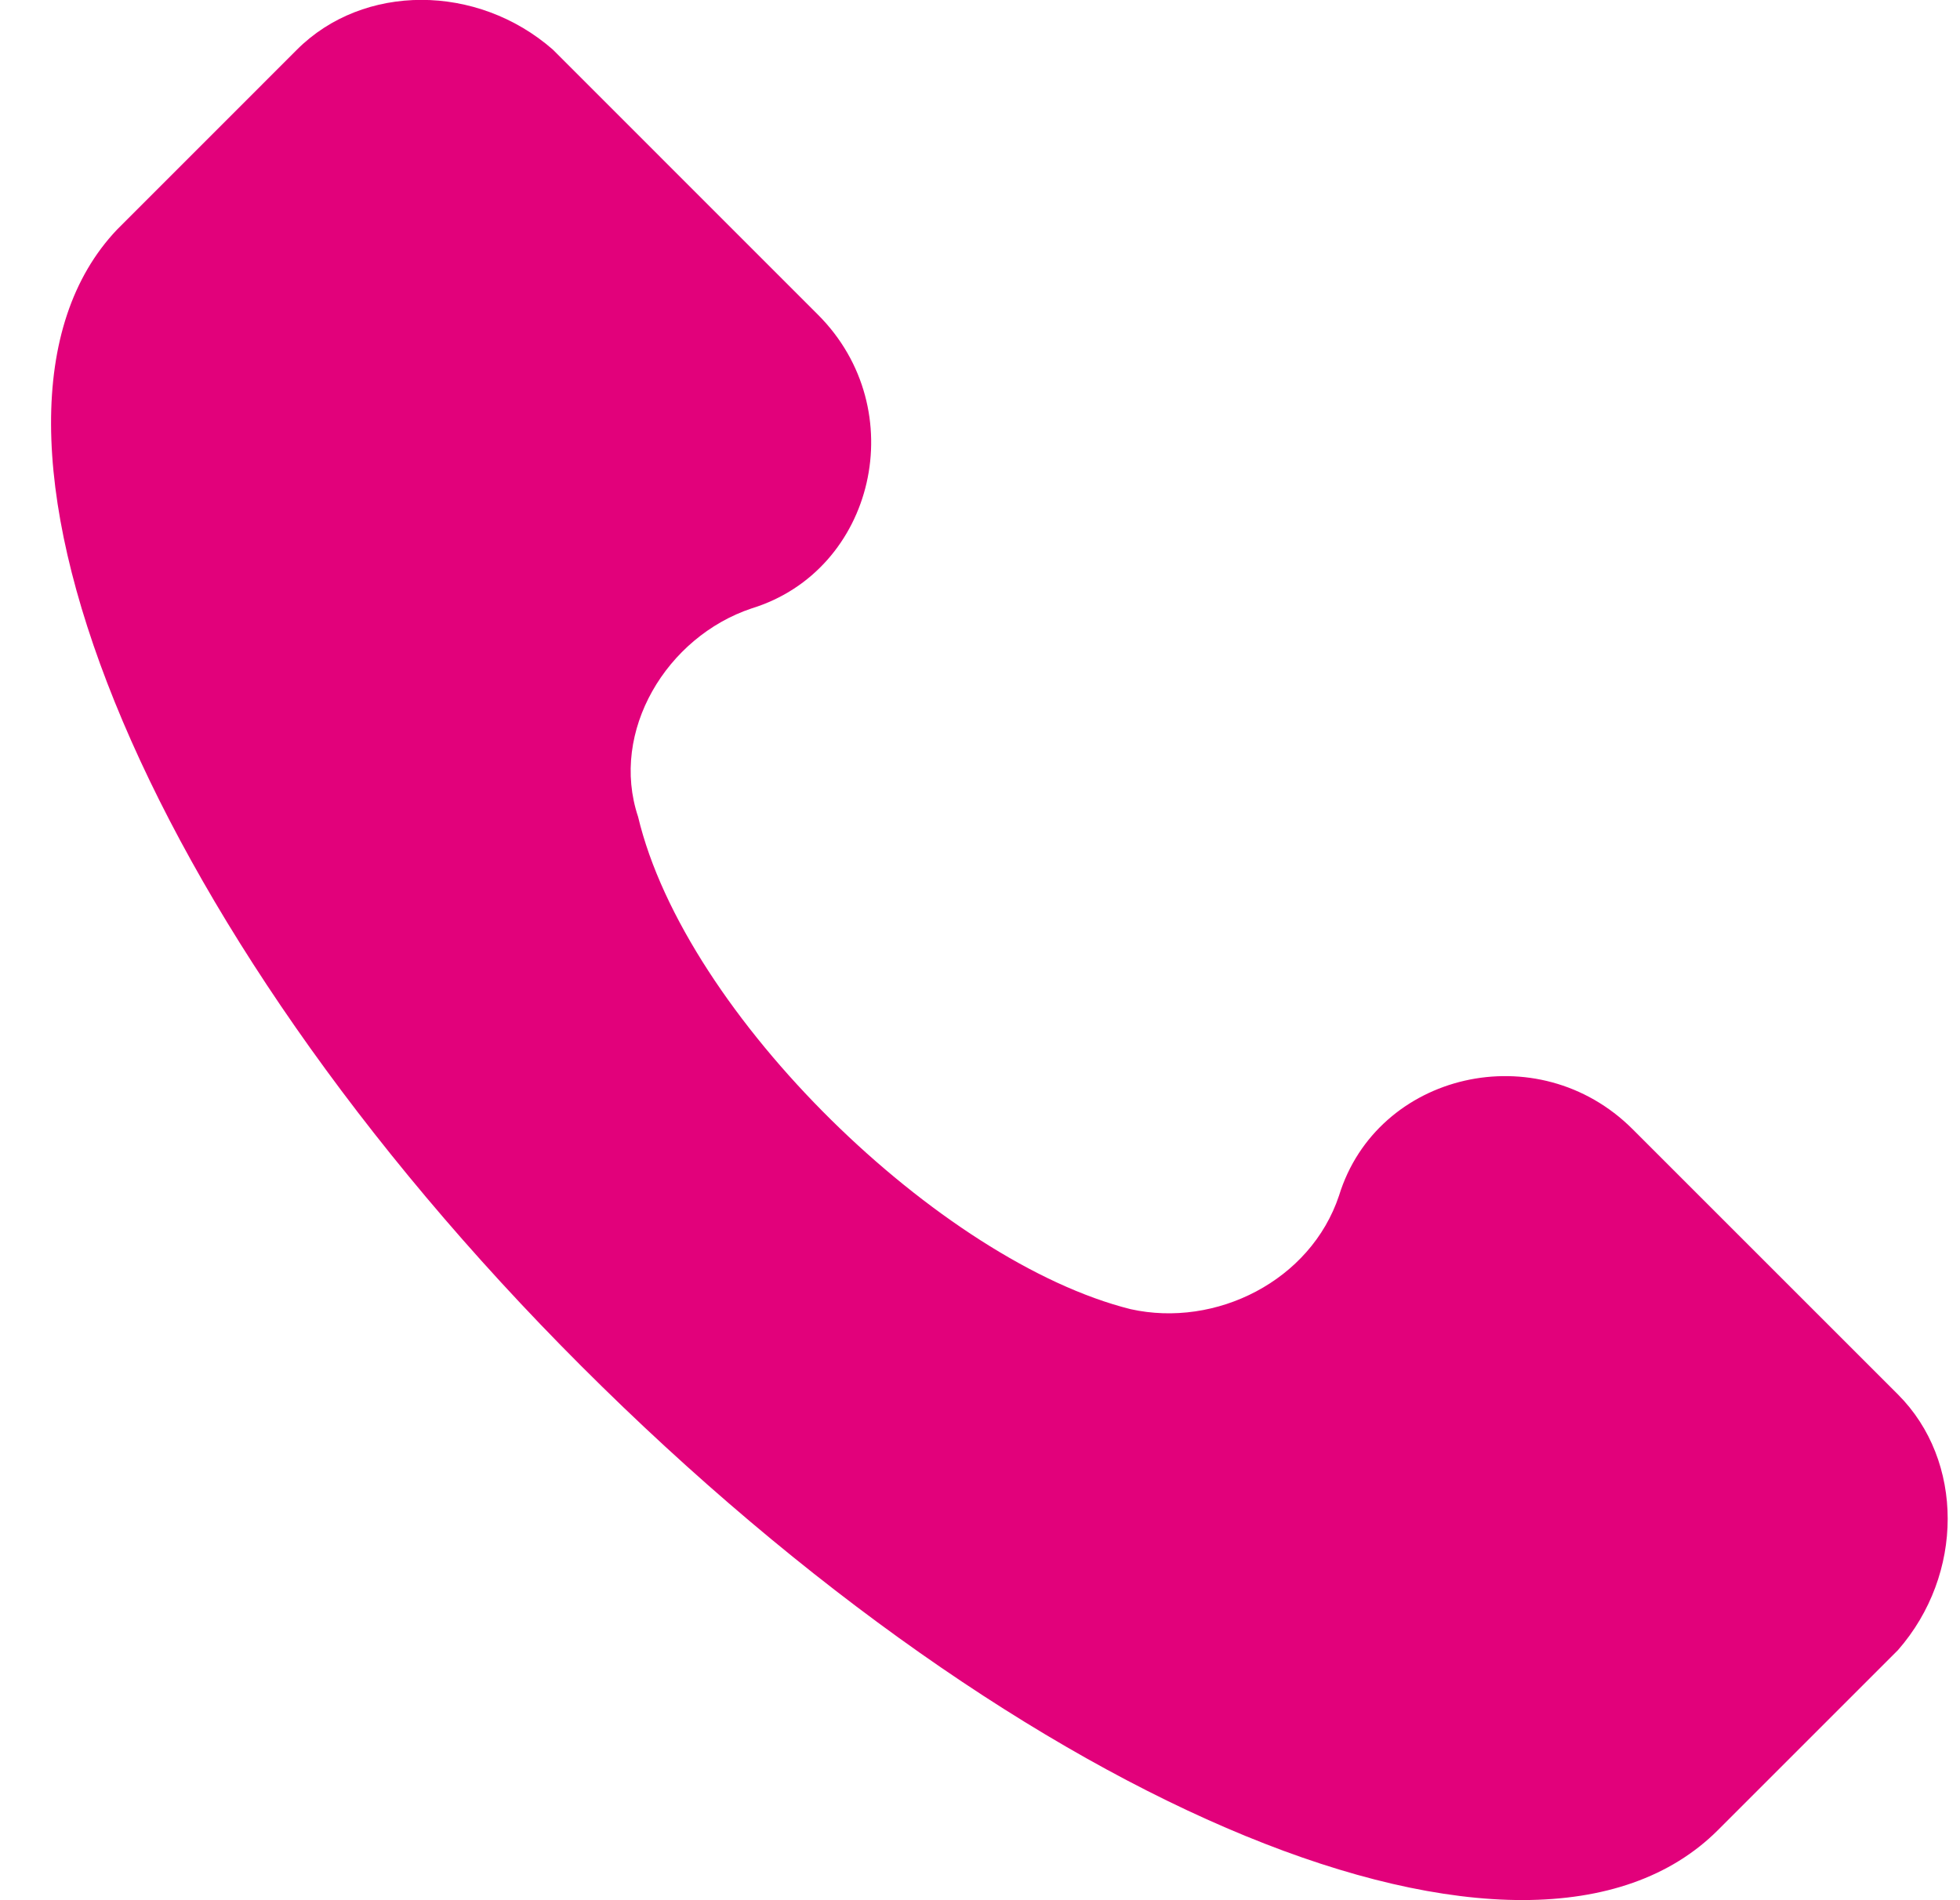 <svg width="33" height="32" viewBox="0 0 33 32" fill="none" xmlns="http://www.w3.org/2000/svg">
<g clip-path="url(#clip0_3076_1058)">
<g clip-path="url(#clip1_3076_1058)">
<path d="M31.955 23.483L27.489 19.017C25.894 17.422 23.183 18.06 22.545 20.134C22.067 21.569 20.472 22.366 19.036 22.047C15.847 21.25 11.54 17.103 10.743 13.754C10.264 12.319 11.221 10.724 12.657 10.245C14.73 9.607 15.368 6.896 13.773 5.301L9.308 0.835C8.032 -0.281 6.118 -0.281 5.001 0.835L1.971 3.866C-1.059 7.055 2.29 15.508 9.786 23.004C17.282 30.5 25.735 34.009 28.925 30.819L31.955 27.789C33.072 26.513 33.072 24.599 31.955 23.483Z" fill="#E2017B"/>
</g>
</g>
<defs>
<clipPath id="clip0_3076_1058">
<rect width="32" height="32" fill="white" transform="translate(0.825)"/>
</clipPath>
<clipPath id="clip1_3076_1058">
<rect width="32" height="32" fill="white" transform="translate(0.825)"/>
</clipPath>
</defs>
</svg>
